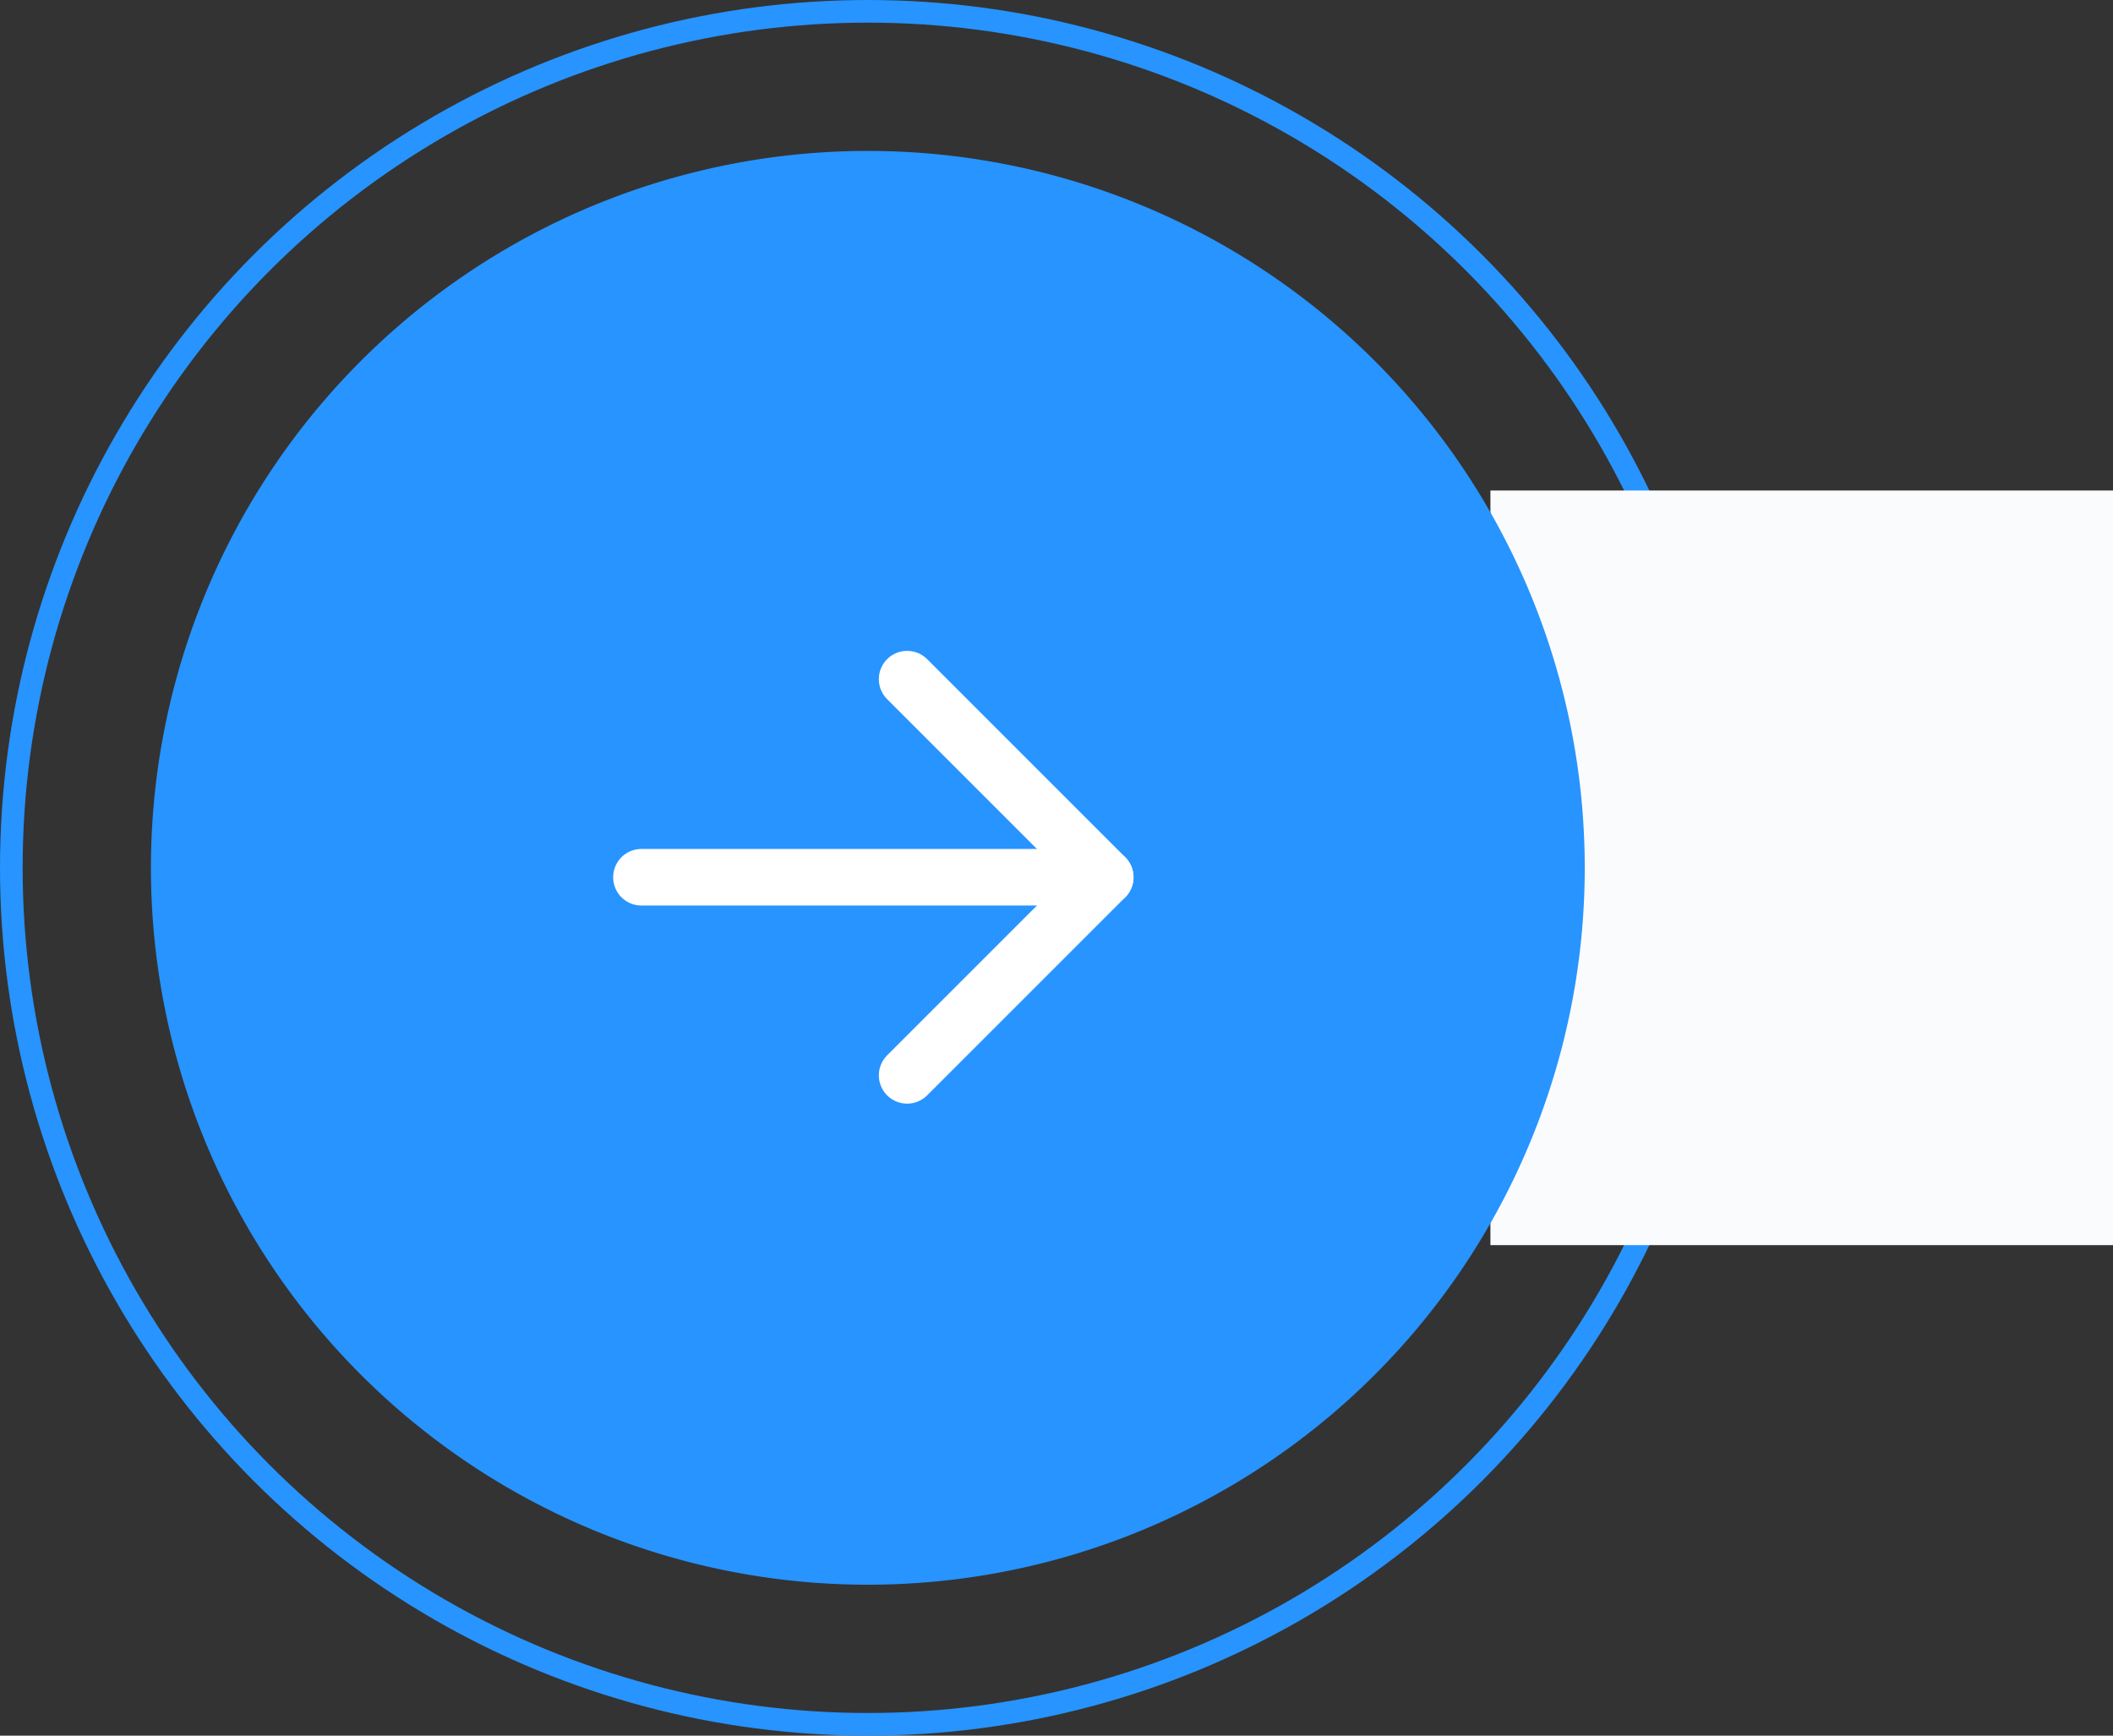 <svg xmlns="http://www.w3.org/2000/svg" width="112" height="92" viewBox="0 0 112 92">
  <rect x="0" y="0" width="112" height="92" fill="#333333" stroke="none"/>
  <g id="Group_35020" data-name="Group 35020" transform="translate(-1256 -218)">
    <g id="Ellipse_2" data-name="Ellipse 2" transform="translate(1256 218)" fill="none" stroke="#2794ff" stroke-width="1.2">
      <circle cx="46" cy="46" r="46" stroke="none"/>
      <circle cx="46" cy="46" r="45.4" fill="none"/>
    </g>
    <rect id="Rectangle_21" data-name="Rectangle 21" width="33" height="40" transform="translate(1335 244)" fill="#fafbfc"/>
    <path id="Path_5092" data-name="Path 5092" d="M38,0A38,38,0,1,1,0,38,38,38,0,0,1,38,0Z" transform="translate(1264 226)" fill="#2794ff"/>
    <g id="Icon_feather-arrow-right" data-name="Icon feather-arrow-right" transform="translate(1286.083 246.5)">
      <path id="Path_5090" data-name="Path 5090" d="M7.5,18H32.083" transform="translate(-3.583)" fill="none" stroke="#fff" stroke-linecap="round" stroke-linejoin="round" stroke-width="3"/>
      <path id="Path_5091" data-name="Path 5091" d="M18,7.5,28.5,18,18,28.5" fill="none" stroke="#fff" stroke-linecap="round" stroke-linejoin="round" stroke-width="3"/>
    </g>
  </g>
</svg>
